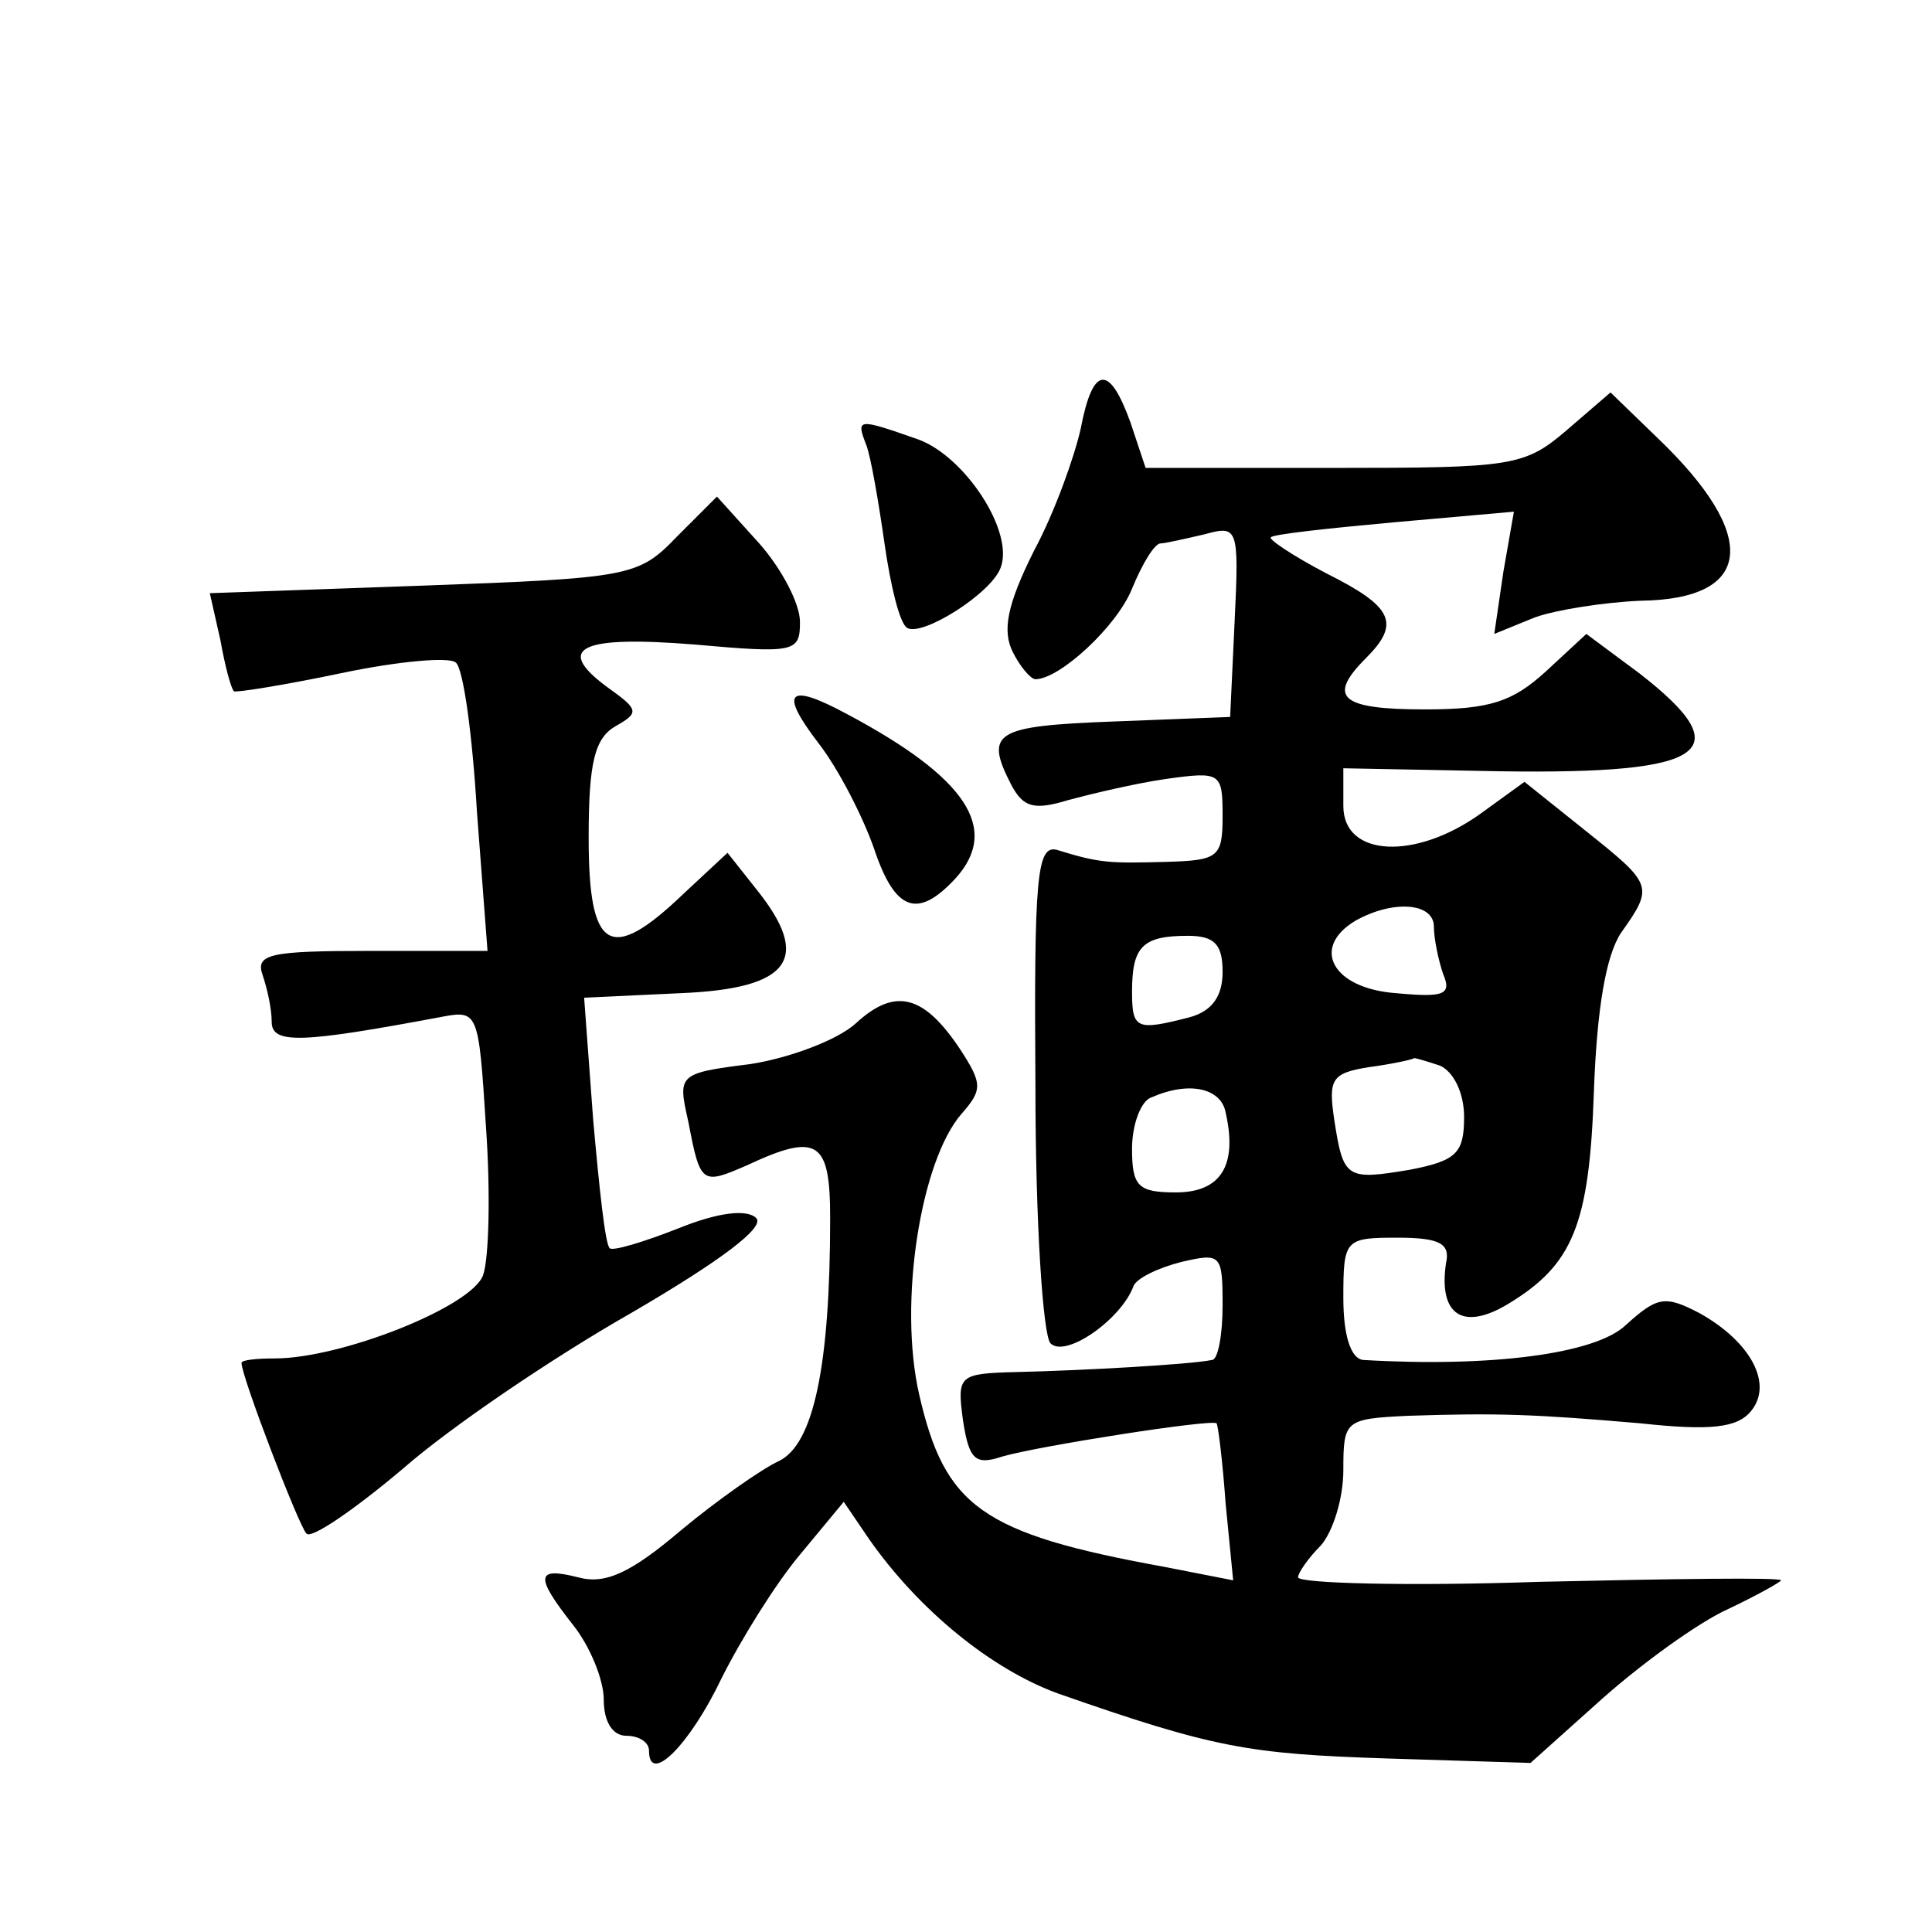 <?xml version="1.0" standalone="no"?>
<!DOCTYPE svg PUBLIC "-//W3C//DTD SVG 20010904//EN"
 "http://www.w3.org/TR/2001/REC-SVG-20010904/DTD/svg10.dtd">
<svg version="1.0" xmlns="http://www.w3.org/2000/svg"
 width="128pt" height="128pt" viewBox="0 0 128 128"
 preserveAspectRatio="xMidYMid meet">
<g transform="translate(0,128) scale(0.1,-0.1)"
fill="#0" stroke="none">
<path d="M716 996 c-4 -18 -17 -55 -31 -81 -18 -36 -21 -53 -14 -67 5 -10 12 -18
15 -18 16 0 54 35 64 60 7 17 15 30 19 30 3 0 16 3 29 6 22 6 23 5 20 -57 l-3 -64
-77 -3 c-79 -3 -86 -7 -68 -42 8 -15 15 -17 38 -10 15 4 44 11 65 14 36 5 37 4
37 -25 0 -27 -3 -29 -37 -30 -38 -1 -44 -1 -73 8 -13 3 -15 -18 -14 -157 0 -90
5 -165 10 -170 10 -10 47 16 55 38 2 5 16 12 32 16 26 6 27 5 27 -29 0 -19 -3 -36
-7 -36 -14 -3 -86 -7 -129 -8 -39 -1 -40 -2 -36 -32 4 -26 8 -30 26 -24 24 7 139
25 142 22 1 -1 4 -25 6 -53 l5 -51 -46 9 c-121 22 -145 40 -162 114 -14 61 1 155
28 186 14 16 14 20 -1 43 -24 36 -43 41 -69 17 -12 -11 -44 -23 -70 -27 -48 -6
-48 -7 -41 -38 8 -42 9 -42 39 -29 47 22 55 16 55 -35 0 -98 -11 -150 -34 -161
-11 -5 -41 -26 -65 -46 -33 -28 -50 -36 -68 -31 -28 7 -29 1 -3 -32 11 -14 20 -36
20 -49 0 -15 6 -24 15 -24 8 0 15 -4 15 -10 0 -23 27 4 48 48 13 26 36 63 52 82
l29 35 17 -25 c33 -47 81 -86 125 -102 103 -36 126 -40 217 -43 l96 -3 48 43 c26
23 63 50 83 59 19 9 35 18 35 19 0 2 -72 1 -160 -1 -88 -3 -160 -1 -160 3 0 3 7
13 15 21 8 9 15 31 15 50 0 33 1 34 43 36 60 2 84 1 154 -5 46 -5 64 -3 73 8 15
18 0 46 -34 65 -23 12 -28 11 -49 -8 -20 -19 -89 -28 -174 -23 -8 1 -13 16 -13
41 0 39 1 40 36 40 28 0 35 -4 32 -17 -5 -34 11 -45 41 -27 43 26 54 52 57 141
2 55 8 90 18 105 22 31 21 32 -24 68 l-40 32 -29 -21 c-43 -31 -91 -29 -91 5 l0
25 104 -2 c138 -2 159 13 92 65 l-35 26 -27 -25 c-22 -20 -37 -25 -80 -25 -56 0
-65 8 -39 34 23 23 18 34 -26 56 -23 12 -39 23 -37 24 1 2 38 6 82 10 l79 7 -7
-40 -6 -41 27 11 c14 5 46 10 70 11 75 1 79 43 11 108 l-31 30 -29 -25 c-28 -24
-36 -25 -154 -25 l-125 0 -10 30 c-14 39 -25 38 -33 -4z m234 -330 c0 -8 3 -22
6 -31 6 -14 1 -16 -31 -13 -42 3 -57 30 -27 48 25 14 52 12 52 -4z m-140 -30 c0
-16 -7 -26 -22 -30 -35 -9 -38 -8 -38 17 0 30 7 37 37 37 18 0 23 -6 23 -24z m144
-62 c9 -4 16 -18 16 -34 0 -24 -5 -29 -36 -35 -42 -7 -44 -6 -50 33 -4 27 -2 31
23 35 15 2 29 5 30 6 1 0 8 -2 17 -5z m-142 -31 c8 -35 -3 -53 -33 -53 -25 0 -29
4 -29 29 0 16 6 32 13 34 25 11 46 6 49 -10z M574 985 c3 -8 8 -37 12 -65 4 -28
10 -53 15 -56 10 -6 56 23 62 40 9 24 -24 74 -55 85 -40 14 -41 14 -34 -4z M448
924 c-25 -26 -31 -27 -168 -32 l-141 -5 7 -31 c3 -17 7 -32 9 -34 1 -1 33 4 71
12 38 8 72 11 76 7 5 -4 11 -48 14 -99 l7 -92 -78 0 c-66 0 -76 -2 -71 -16 3 -9
6 -22 6 -31 0 -15 20 -14 111 3 26 5 26 5 31 -73 3 -43 2 -87 -2 -98 -8 -21 -94
-55 -138 -55 -12 0 -22 -1 -22 -3 0 -9 38 -108 43 -113 3 -4 32 16 64 43 32 28
100 74 151 103 60 35 89 57 83 63 -6 6 -25 4 -52 -7 -23 -9 -43 -15 -45 -13 -3
2 -7 40 -11 85 l-6 81 64 3 c73 3 87 23 50 69 l-19 24 -29 -27 c-49 -47 -63 -38
-63 37 0 50 4 66 18 74 16 9 15 11 -6 26 -35 26 -17 34 58 28 67 -6 70 -5 70 15
0 12 -12 35 -27 52 l-28 31 -27 -27z M542 788 c14 -18 30 -50 37 -70 14 -42 29
-47 54 -20 30 33 7 67 -72 109 -39 21 -45 15 -19 -19z"/>
</g>
</svg>

